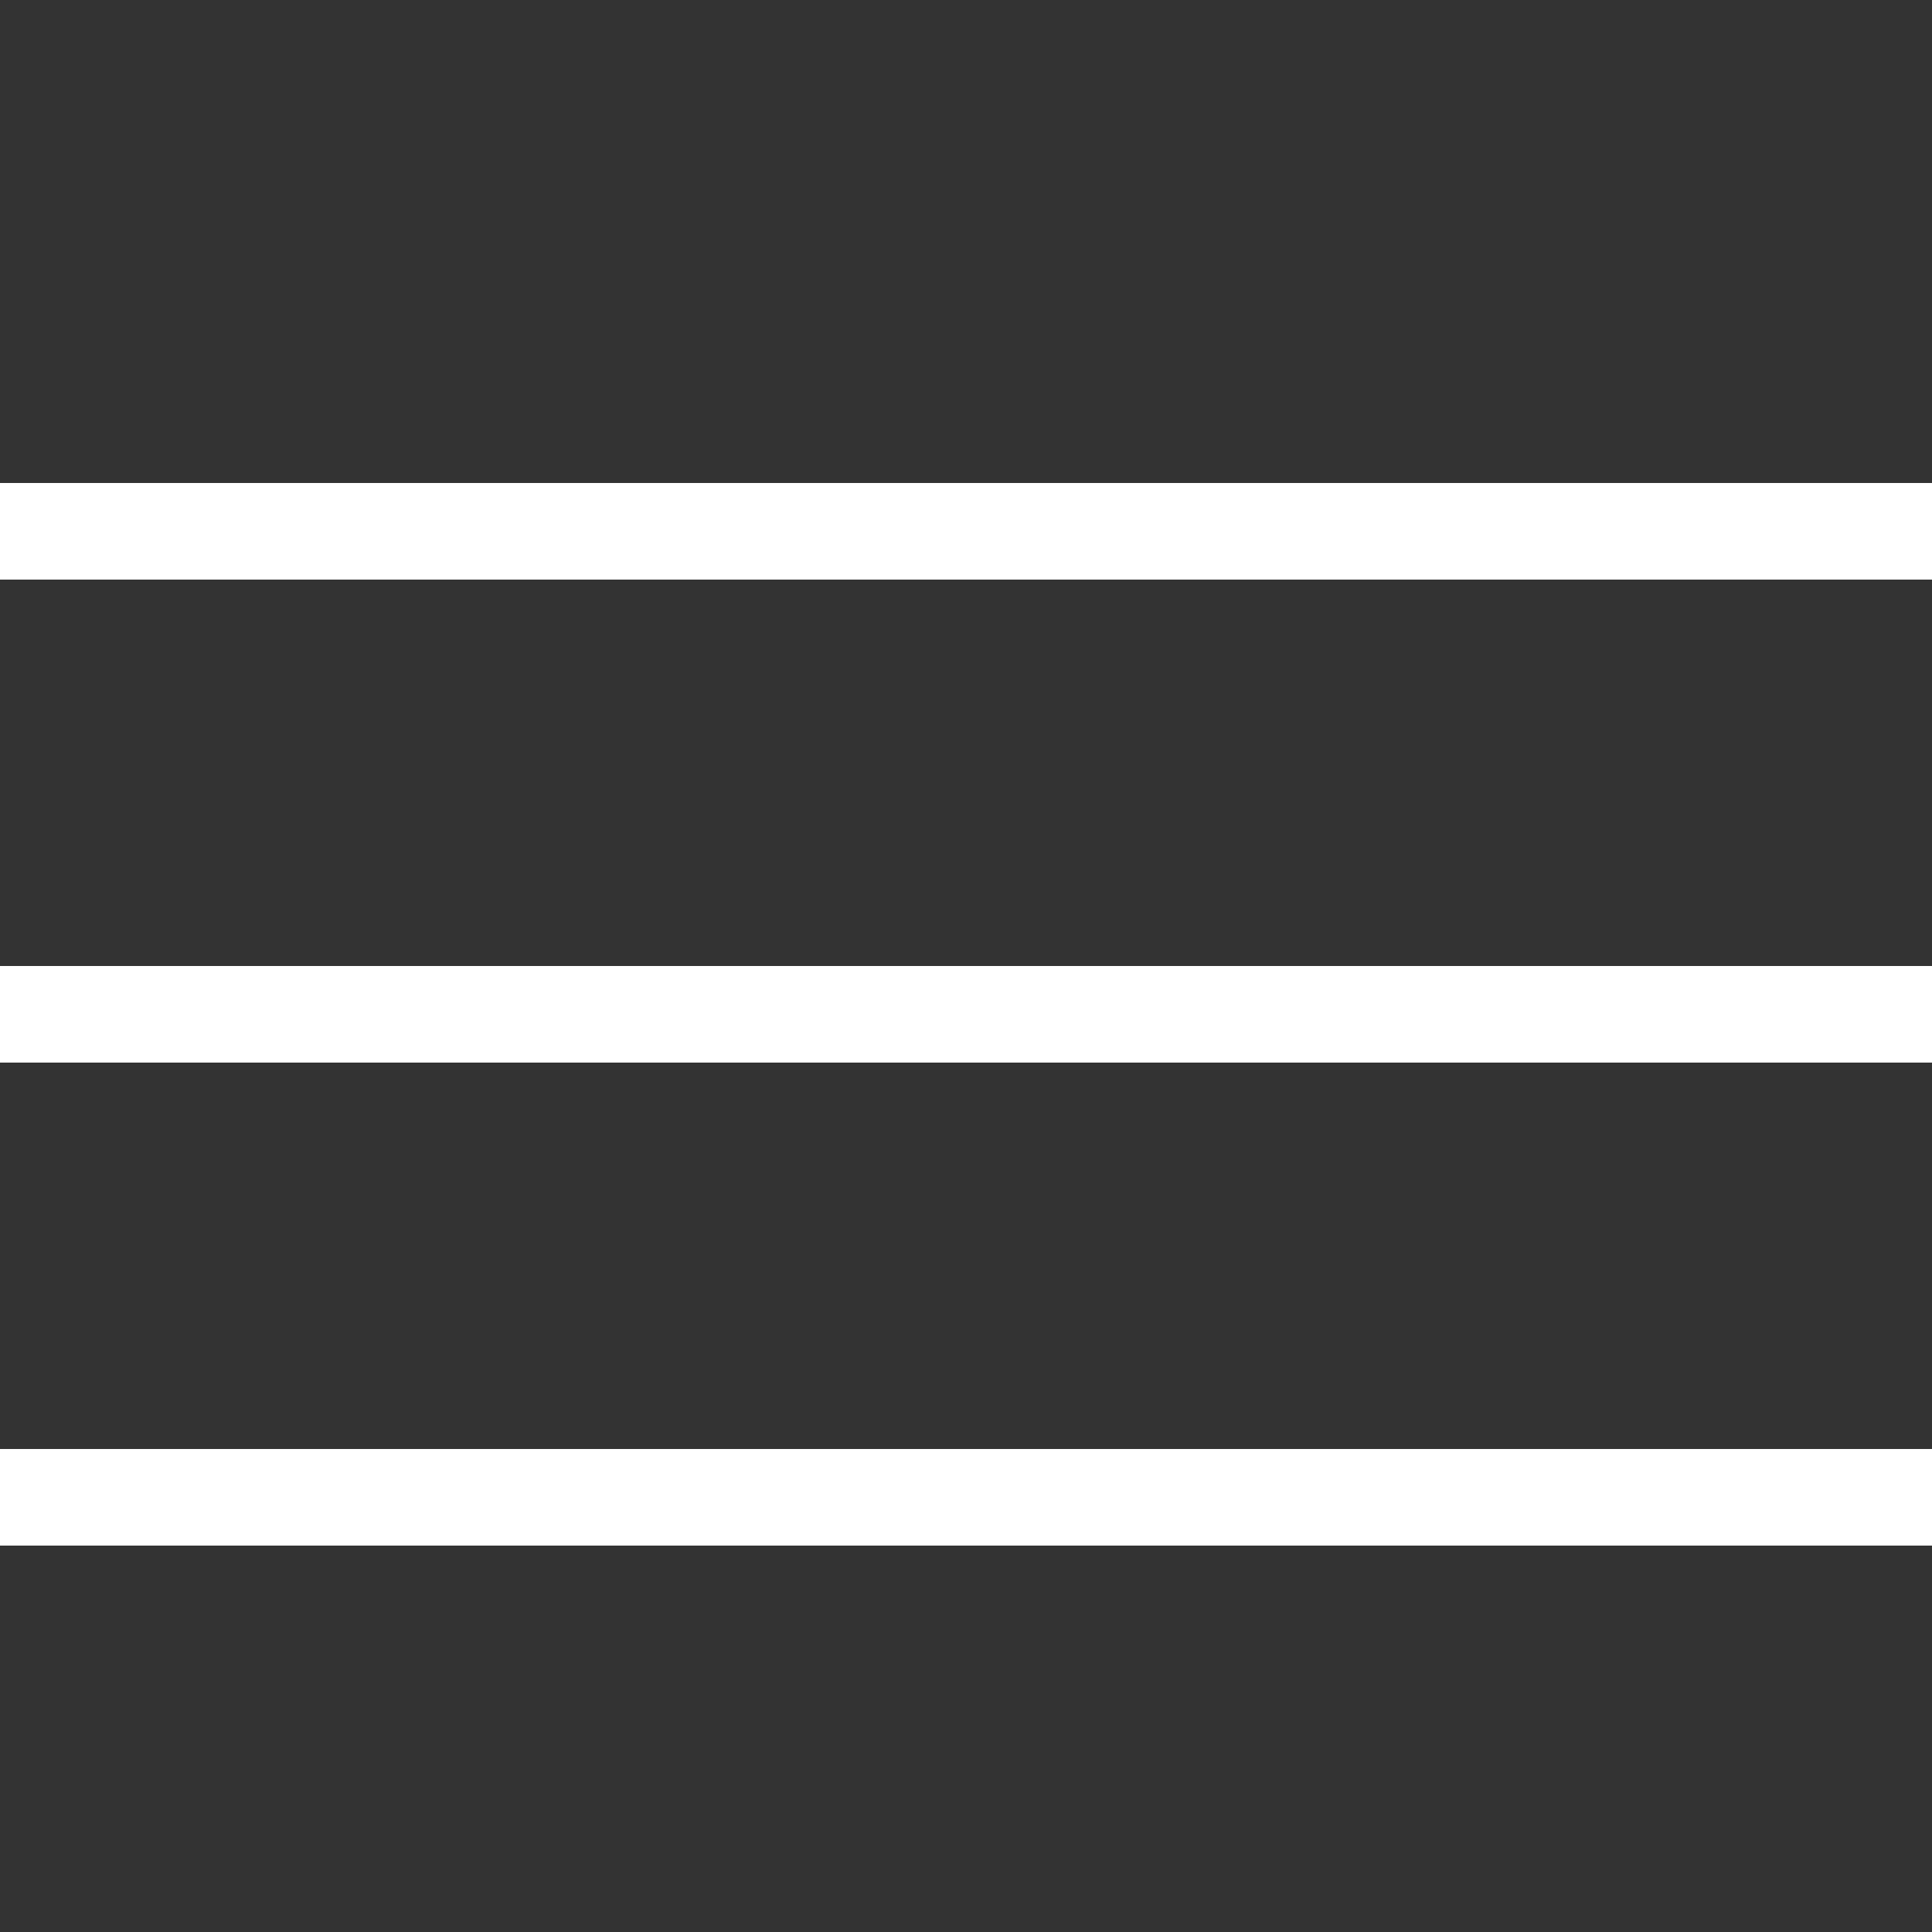 <svg width="20" height="20" viewBox="0 0 20 20" fill="none" xmlns="http://www.w3.org/2000/svg">
<rect x="0" y="0" width="20" height="20" fill="#333333" stroke="none"/>
<rect y="5" width="20" height="1" fill="white"/>
<rect y="10" width="20" height="1" fill="white"/>
<rect y="15" width="20" height="1" fill="white"/>
</svg>
